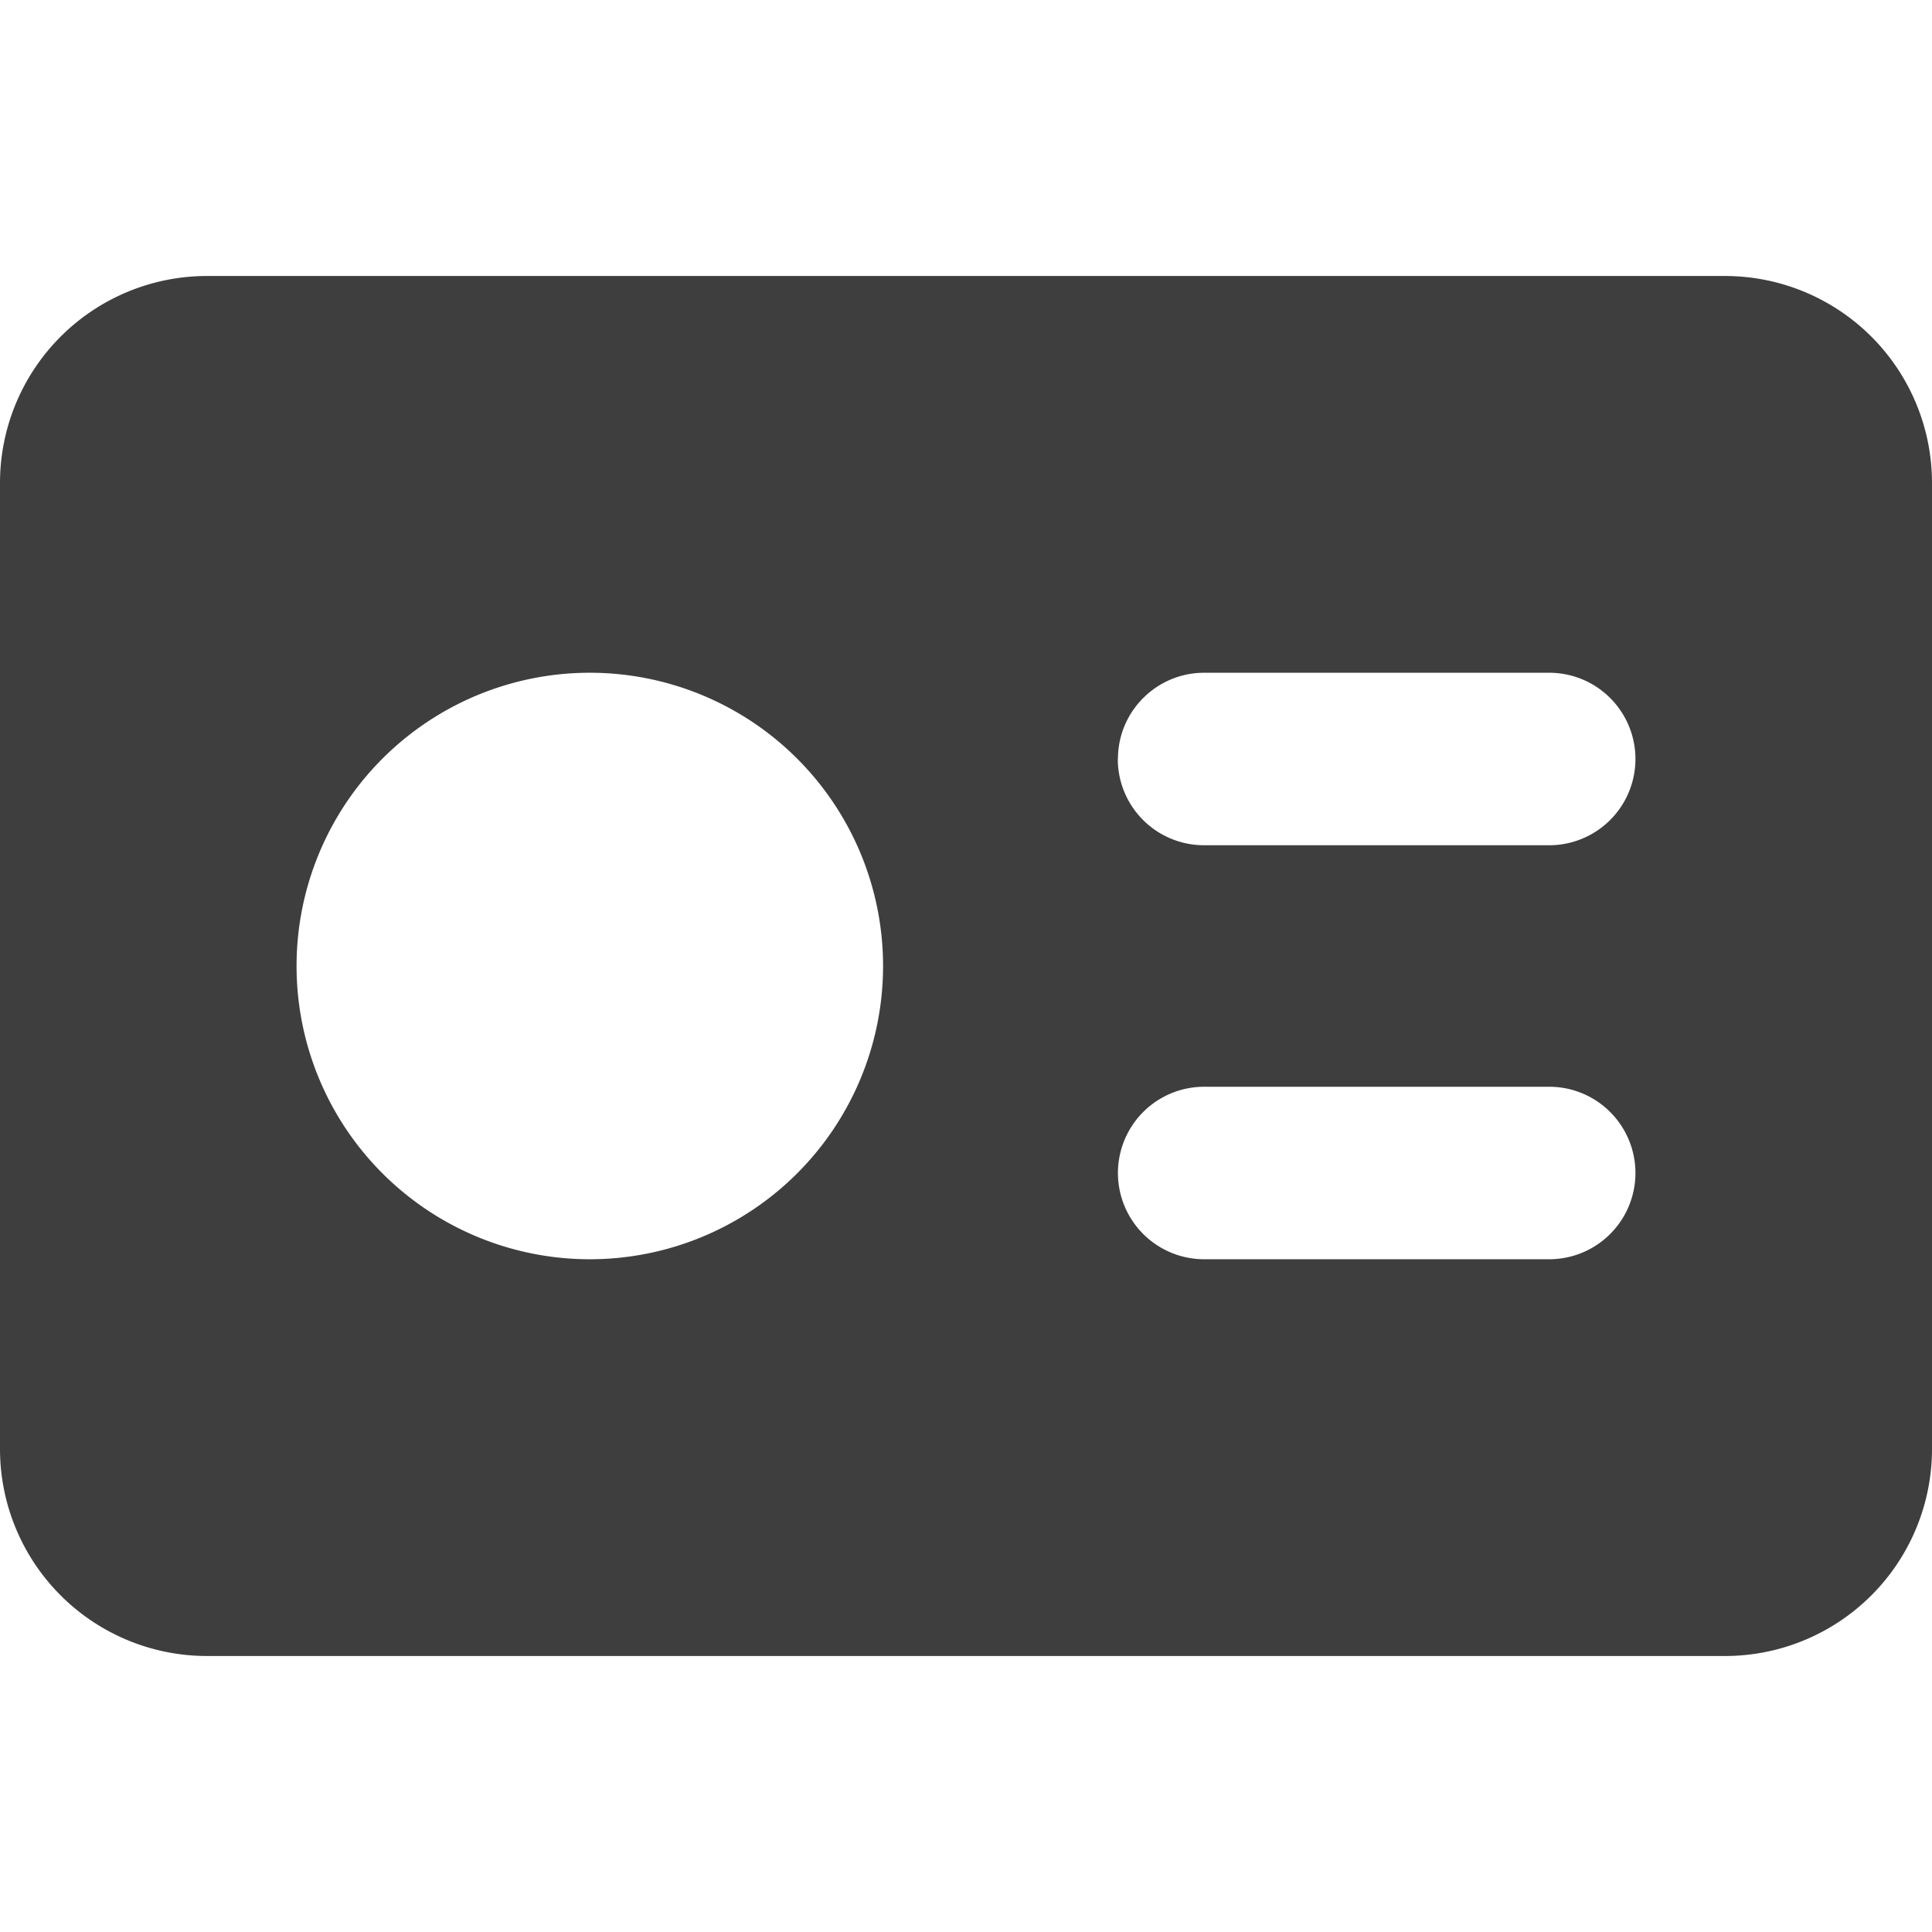 <svg xmlns="http://www.w3.org/2000/svg" fill="none" viewBox="0 0 14 14"><g id="business-card--name-card-business-information-money-payment"><path id="Subtract" fill="#3e3e3e" fill-rule="evenodd" d="M1.5 2A1.5 1.5 0 0 0 0 3.5v7A1.5 1.5 0 0 0 1.5 12h11a1.5 1.5 0 0 0 1.5-1.5v-7A1.5 1.5 0 0 0 12.5 2h-11Zm2.774 2.875a2.125 2.125 0 1 0 0 4.25 2.125 2.125 0 0 0 0-4.25Zm3.827.625c0-.345.28-.625.625-.625h2.5a.625.625 0 1 1 0 1.25h-2.5A.625.625 0 0 1 8.1 5.5Zm.625 2.375a.625.625 0 1 0 0 1.25h2.5a.625.625 0 1 0 0-1.25h-2.5Z" clip-rule="evenodd"></path></g></svg>